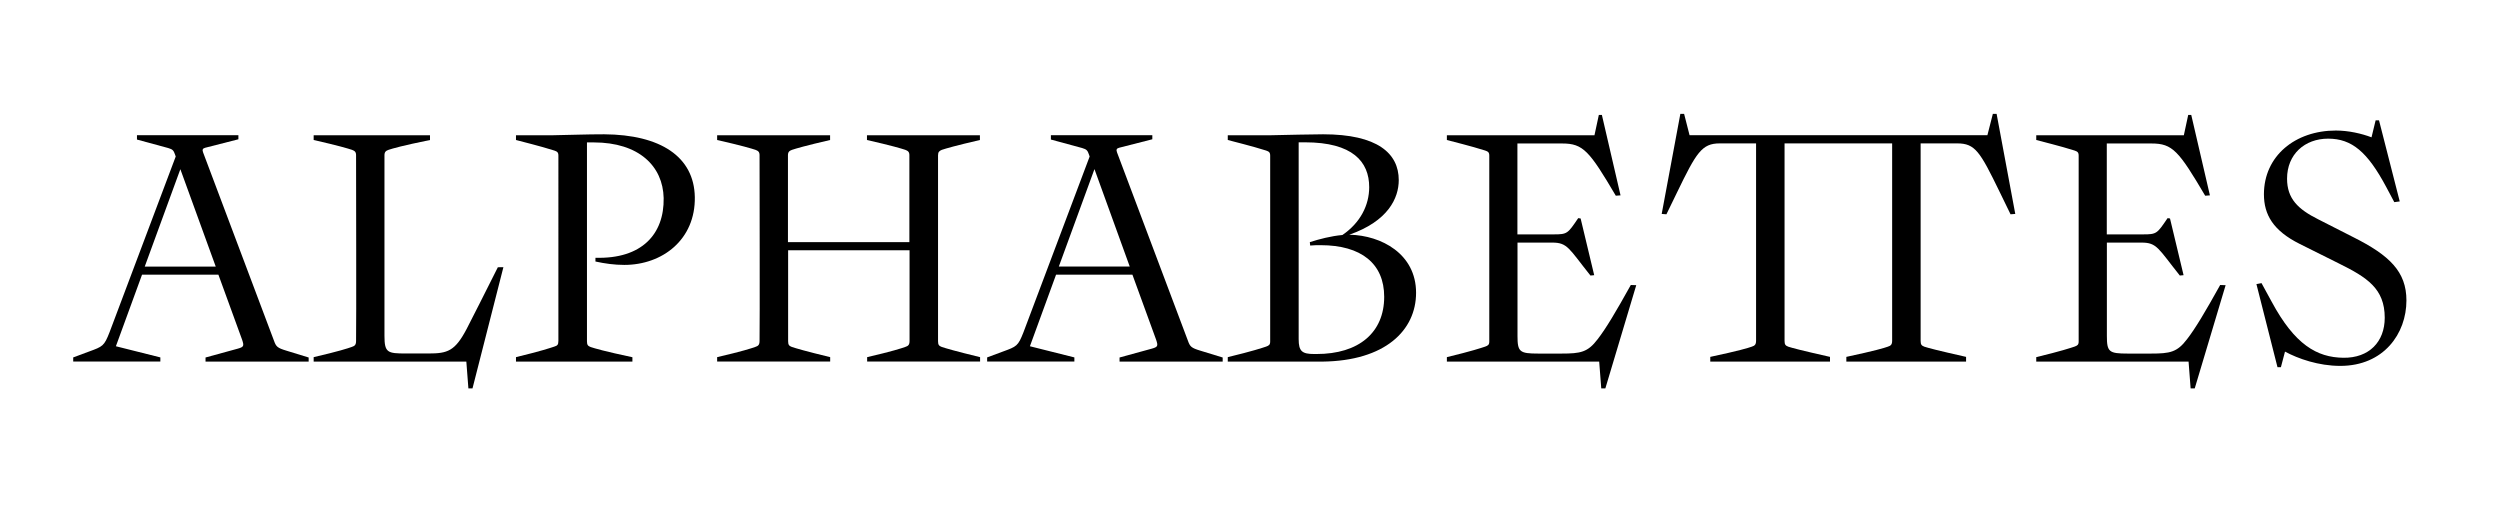 <?xml version="1.0" encoding="utf-8"?>
<!-- Generator: Adobe Illustrator 22.0.0, SVG Export Plug-In . SVG Version: 6.00 Build 0)  -->
<svg version="1.1" id="Layer_1" xmlns="http://www.w3.org/2000/svg" xmlns:xlink="http://www.w3.org/1999/xlink" x="0px" y="0px"
	 width="2800px" height="576px" viewBox="0 0 2800 576" enable-background="new 0 0 2800 576" xml:space="preserve">
<g>
	<path d="M345.7,400.4v4.6H230.2v-4.6l36.1-9.9c6.8-1.9,7.2-3,4.9-9.9l-26.6-73h-85.5l-29.3,80.2l49.8,12.5v4.6H82v-4.6l17.5-6.5
		c15.6-5.7,17.1-6.1,23.2-21.7l74.1-196.8l-0.8-2.3c-1.5-4.2-2.3-5.7-7.6-7.2l-35-9.5v-4.9H267v4.6l-37.2,9.5
		c-3,0.8-3.4,2.3-2.3,5.3l79.4,210.9c2.3,6.5,3.8,8,13.7,11L345.7,400.4z M241.6,298.5L202,189.5l-39.9,109.1H241.6z"/>
	<path d="M563.8,299.3L529.2,435h-4.6l-2.3-30h-171V400c28.1-6.5,38.4-9.9,42.6-11.4c3.4-1.1,4.9-2.3,4.9-6.8
		c0.4-15.2,0-190,0-207.9c0-3.8-1.5-4.9-4.6-6.1c-4.6-1.5-14.8-4.6-42.9-11v-5.3h130.3v5.3c-31.9,6.5-41.8,9.5-46.4,11
		c-3,1.1-4.6,2.3-4.6,6.1v202.2c0,19,3.4,19.8,24.3,19.8h25.1c21.3,0,29.6-2.7,42.6-27.4c9.1-17.5,17.9-35.3,35-69.2H563.8z"/>
	<path d="M577.9,400c28.1-6.8,38.4-10.3,42.9-11.8c3.4-1.1,4.6-1.9,4.6-6.5V174.3c0-3.8-1.5-4.6-4.6-5.7
		c-4.6-1.5-14.8-4.6-42.9-11.8v-5.3h40.3c23.9-0.4,37.6-1.1,58.5-1.1c63.1,0.4,100.7,25.1,101.5,70.3c0.8,47.5-36.1,76-79,76
		c-11,0-21.7-1.5-32.3-3.8v-4.2c52.1,1.5,77.1-26.6,76.4-66.9c-0.8-35.7-27.7-62.3-78.3-62.3h-7.6v222.7c0,4.2,1.1,5.3,4.2,6.5
		c4.6,1.5,14.8,4.6,46.7,11.4v4.9H577.9V400z"/>
	<path d="M1050.6,173.9v208.2c0,4.2,1.1,5.3,4.2,6.5c4.6,1.5,14.8,4.6,42.9,11.4v4.9H971.2V400c28.1-6.5,38.4-9.9,42.6-11.4
		c3.4-1.1,4.9-2.3,4.9-6.8V280.3h-136v101.8c0,4.2,1.1,5.3,4.2,6.5c4.6,1.5,14.8,4.6,42.9,11.4v4.9H803.2V400
		c28.1-6.5,38.4-9.9,42.6-11.4c3.4-1.1,4.9-2.3,4.9-6.8c0.4-15.2,0-190,0-207.9c0-3.8-1.5-4.9-4.6-6.1c-4.6-1.5-14.8-4.6-42.9-11
		v-5.3h126.5v5.3c-28.1,6.5-38,9.5-42.6,11c-3,1.1-4.6,2.3-4.6,6.1v97.3h136v-97.3c0-3.8-1.5-4.9-4.6-6.1c-4.6-1.5-14.8-4.6-42.9-11
		v-5.3h126.5v5.3c-28.1,6.5-38,9.5-42.6,11C1052.1,169,1050.6,170.1,1050.6,173.9z"/>
	<path d="M1369.4,400.4v4.6h-115.5v-4.6l36.1-9.9c6.8-1.9,7.2-3,4.9-9.9l-26.6-73h-85.5l-29.3,80.2l49.8,12.5v4.6h-97.7v-4.6
		l17.5-6.5c15.6-5.7,17.1-6.1,23.2-21.7l74.1-196.8l-0.8-2.3c-1.5-4.2-2.3-5.7-7.6-7.2l-35-9.5v-4.9h113.6v4.6l-37.2,9.5
		c-3,0.8-3.4,2.3-2.3,5.3l79.4,210.9c2.3,6.5,3.8,8,13.7,11L1369.4,400.4z M1265.3,298.5l-39.5-109.1l-39.9,109.1H1265.3z"/>
	<path d="M1481.1,405h-106V400c28.1-6.8,38.4-10.3,42.9-11.8c3-1.1,4.6-1.9,4.6-5.7V174.3c0-3.8-1.5-4.6-4.6-5.7
		c-4.6-1.5-14.8-4.6-42.9-11.8v-5.3h47.1c18.6-0.4,48.6-1.1,59.7-1.1c60.8,0,84.7,21.3,84.7,51.3c0,20.1-11.8,46-55.5,61.2h0.8
		c35,0.8,74.1,21.3,74.1,65C1586,370,1551.4,404.2,1481.1,405z M1550.3,332.4c0-37.2-25.8-57.8-71.1-57.8c-3.8,0-7.6,0-11.8,0.4
		l-0.4-3.8c10.6-3.4,23.6-6.8,36.5-8c20.1-13.7,30-33.4,30-53.6c0-28.5-18.6-50.2-71.8-50.2h-7.2v220.4c0,13.7,3.8,16.7,17.5,16.7
		h2.3C1522.1,396.6,1550.3,372.3,1550.3,332.4z"/>
	<path d="M1832.6,319.4L1798,435h-4.6l-2.3-30h-170.6V400c28.1-6.8,38.4-10.3,42.9-11.8c3-1.1,4.6-1.9,4.6-5.7V174.3
		c0-3.8-1.5-4.6-4.6-5.7c-4.6-1.5-14.8-4.6-42.9-11.8v-5.3h165.3l4.9-22.8h3.4l20.9,90.1l-5.3,0.4c-29.6-50.2-36.5-58.5-60-58.5
		h-50.2v101.8h40.7c15.2,0,15.6-0.8,27.4-18.2l2.7,0.4l15.2,63.5l-4.2,0.4c-24.3-30.4-25.5-36.9-42.9-36.9h-38.8v103.7v0.8
		c0,17.9,2.3,19.8,23.2,19.8h26.2c21.3,0,29.3-1.5,40.3-16c9.5-12.2,20.5-30.8,37.2-60.8L1832.6,319.4z"/>
	<path d="M2257.1,239.6l-5.3,0.4l-12.2-25.1c-22-45.2-27.4-54.3-47.5-54.3h-41v221.2c0,4.2,1.1,5.3,4.2,6.5
		c4.6,1.5,14.8,4.2,46.7,11.4v5.3h-134.1v-5.3c31.9-6.8,42.2-9.9,46.4-11.4c3.4-1.1,4.9-2.3,4.9-6.8V160.6h-120.5v221.2
		c0,4.2,1.1,5.3,4.2,6.5c4.6,1.5,14.8,4.2,46.7,11.4v5.3h-134.1v-5.3c31.9-6.8,42.2-9.9,46.4-11.4c3.4-1.1,4.9-2.3,4.9-6.8V160.6
		h-40.7c-20.1,0-26.2,10.3-47.9,55.1l-11.8,24.3l-5.3-0.4l20.9-112.1h4.2l6.1,23.9h333.6l6.1-23.9h4.2L2257.1,239.6z"/>
	<path d="M2492.7,319.4L2458.1,435h-4.6l-2.3-30h-170.6V400c28.1-6.8,38.4-10.3,42.9-11.8c3-1.1,4.6-1.9,4.6-5.7V174.3
		c0-3.8-1.5-4.6-4.6-5.7c-4.6-1.5-14.8-4.6-42.9-11.8v-5.3h165.3l4.9-22.8h3.4l20.9,90.1l-5.3,0.4c-29.6-50.2-36.5-58.5-60-58.5
		h-50.2v101.8h40.7c15.2,0,15.6-0.8,27.4-18.2l2.7,0.4l15.2,63.5l-4.2,0.4c-24.3-30.4-25.5-36.9-42.9-36.9h-38.8v103.7v0.8
		c0,17.9,2.3,19.8,23.2,19.8h26.2c21.3,0,29.3-1.5,40.3-16c9.5-12.2,20.5-30.8,37.2-60.8L2492.7,319.4z"/>
	<path d="M2695.2,336.5c0,37.2-25.5,73.3-74.1,73.3c-24.3,0-47.1-8-61.9-16l-4.6,17.5h-3.8l-23.6-93.1l5.7-1.1l11.4,20.9
		c25.8,47.9,50.5,62.3,80.2,62.7c28.9,0.4,46.4-17.9,46.4-44.8c0-32.7-19.8-45.2-51.3-60.8l-44.1-22c-29.6-14.8-39.9-32.7-39.9-55.5
		c0-42.9,35-71.4,80.6-71.4c14.1,0,28.9,3.4,39.9,7.6l4.6-19h3.8l23.2,90.8l-6.1,0.8l-9.1-17.1c-20.9-39.1-38.4-54-65-54
		c-26.2,0-46,17.5-46,44.8c0,22.4,12.2,34.2,35,45.6l39.5,20.1C2676.2,286,2695.2,304.2,2695.2,336.5z"/>
</g>
</svg>

